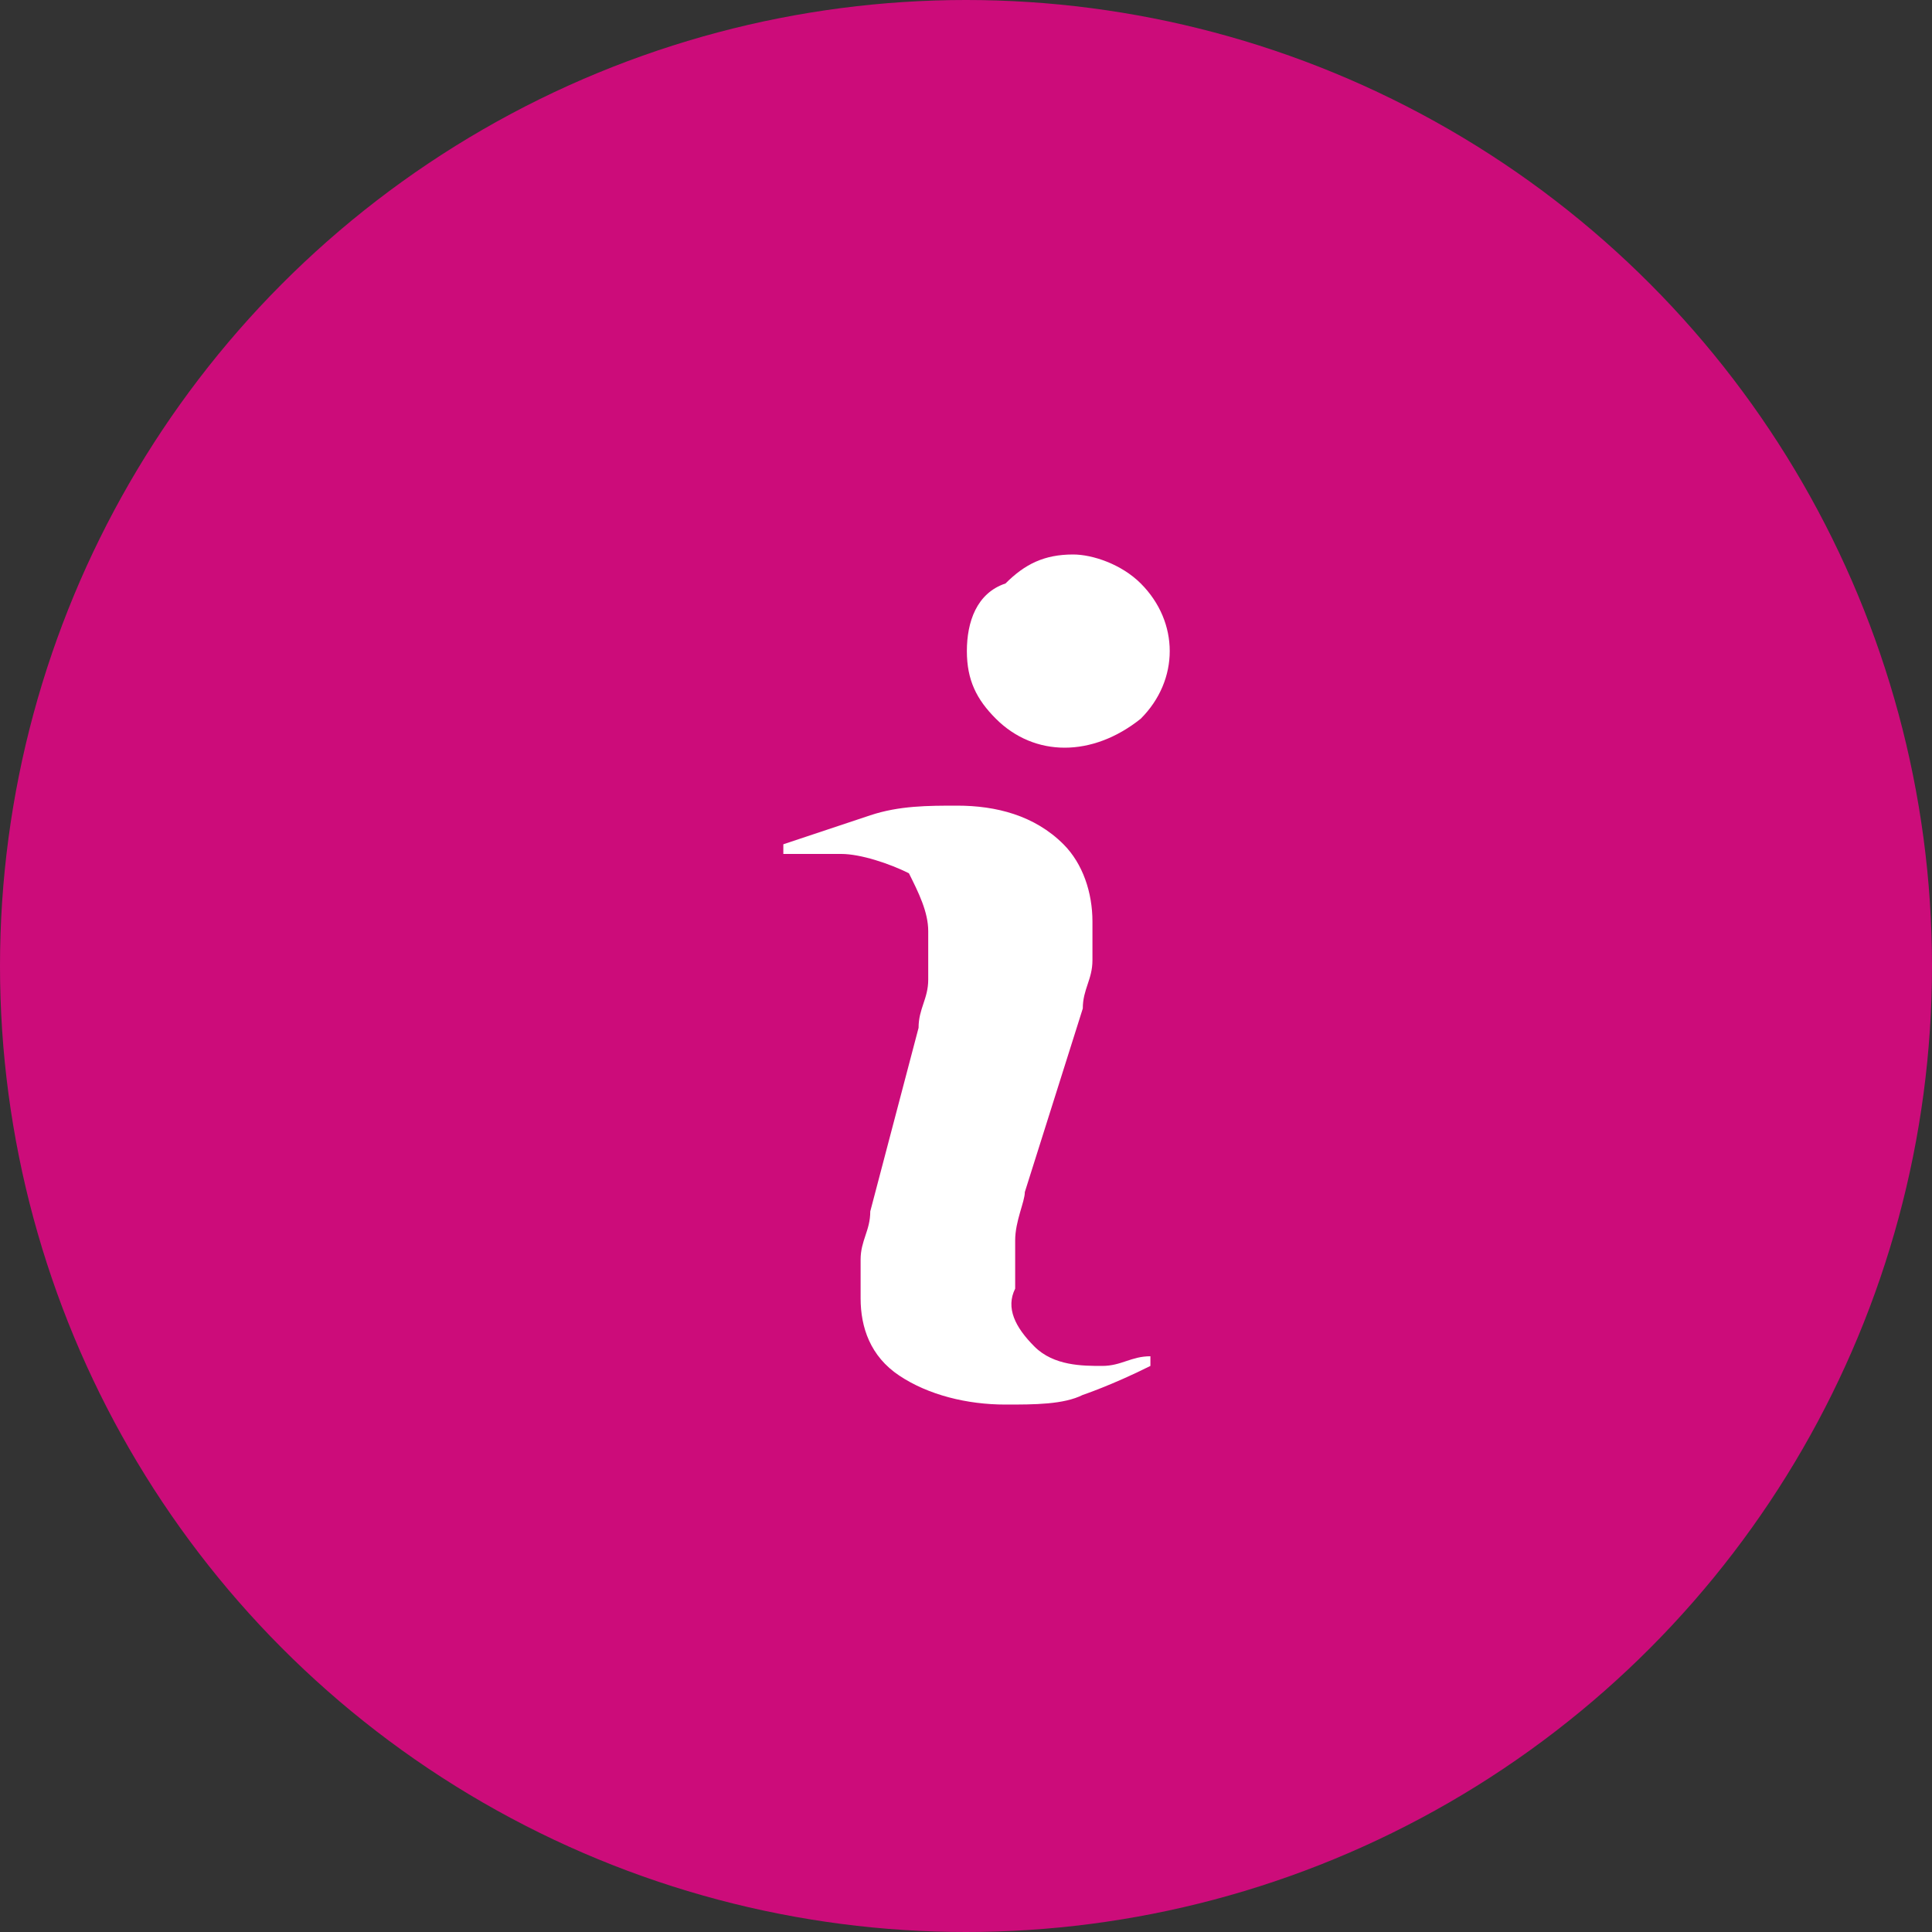 <?xml version="1.0" encoding="utf-8"?>
<!-- Generator: Adobe Illustrator 26.1.0, SVG Export Plug-In . SVG Version: 6.00 Build 0)  -->
<svg version="1.1" id="Layer_1" xmlns="http://www.w3.org/2000/svg" xmlns:xlink="http://www.w3.org/1999/xlink" x="0px" y="0px"
	 viewBox="0 0 20 20" style="enable-background:new 0 0 20 20;" xml:space="preserve">
<rect x="0" y="0" width="20" height="20" fill="#333333" stroke="none"/>
<style type="text/css">
	.st0{fill:#CC0C7A;}
	.st1{fill:#FFFFFF;}
</style>
<g id="Icons" transform="translate(244.949 -91.079)">
	<g id="Group_350" transform="translate(-244.949 91.079)">
		<circle id="Ellipse_19" class="st0" cx="10" cy="10" r="10"/>
		<g id="Group_349" transform="translate(13.009 10.44)">
			<path id="Path_811" class="st1" d="M-4.3-1.6c0.2,0,0.5,0.1,0.7,0.2C-3.5-1.2-3.4-1-3.4-0.8c0,0.2,0,0.3,0,0.5
				c0,0.2-0.1,0.3-0.1,0.5l-0.5,1.9c0,0.2-0.1,0.3-0.1,0.5c0,0.2,0,0.3,0,0.4c0,0.3,0.1,0.6,0.4,0.8c0.3,0.2,0.7,0.3,1.1,0.3
				c0.3,0,0.6,0,0.8-0.1C-1.8,4-1.5,3.9-1.1,3.7l0-0.1l0,0c-0.2,0-0.3,0.1-0.5,0.1c-0.2,0-0.5,0-0.7-0.2c-0.2-0.2-0.3-0.4-0.2-0.6
				c0-0.2,0-0.3,0-0.5c0-0.2,0.1-0.4,0.1-0.5L-1.8,0c0-0.2,0.1-0.3,0.1-0.5c0-0.1,0-0.3,0-0.4c0-0.3-0.1-0.6-0.3-0.8
				C-2.3-2-2.7-2.1-3.1-2.1c-0.3,0-0.6,0-0.9,0.1c-0.3,0.1-0.6,0.2-0.9,0.3l0,0.1h0C-4.7-1.6-4.5-1.6-4.3-1.6z"/>
			<path id="Path_812" class="st1" d="M-1.9-4.7c-0.3,0-0.5,0.1-0.7,0.3C-2.9-4.3-3-4-3-3.7c0,0.3,0.1,0.5,0.3,0.7
				c0.4,0.4,1,0.4,1.5,0c0.4-0.4,0.4-1,0-1.4C-1.4-4.6-1.7-4.7-1.9-4.7z"/>
		</g>
	</g>
</g>
</svg>
